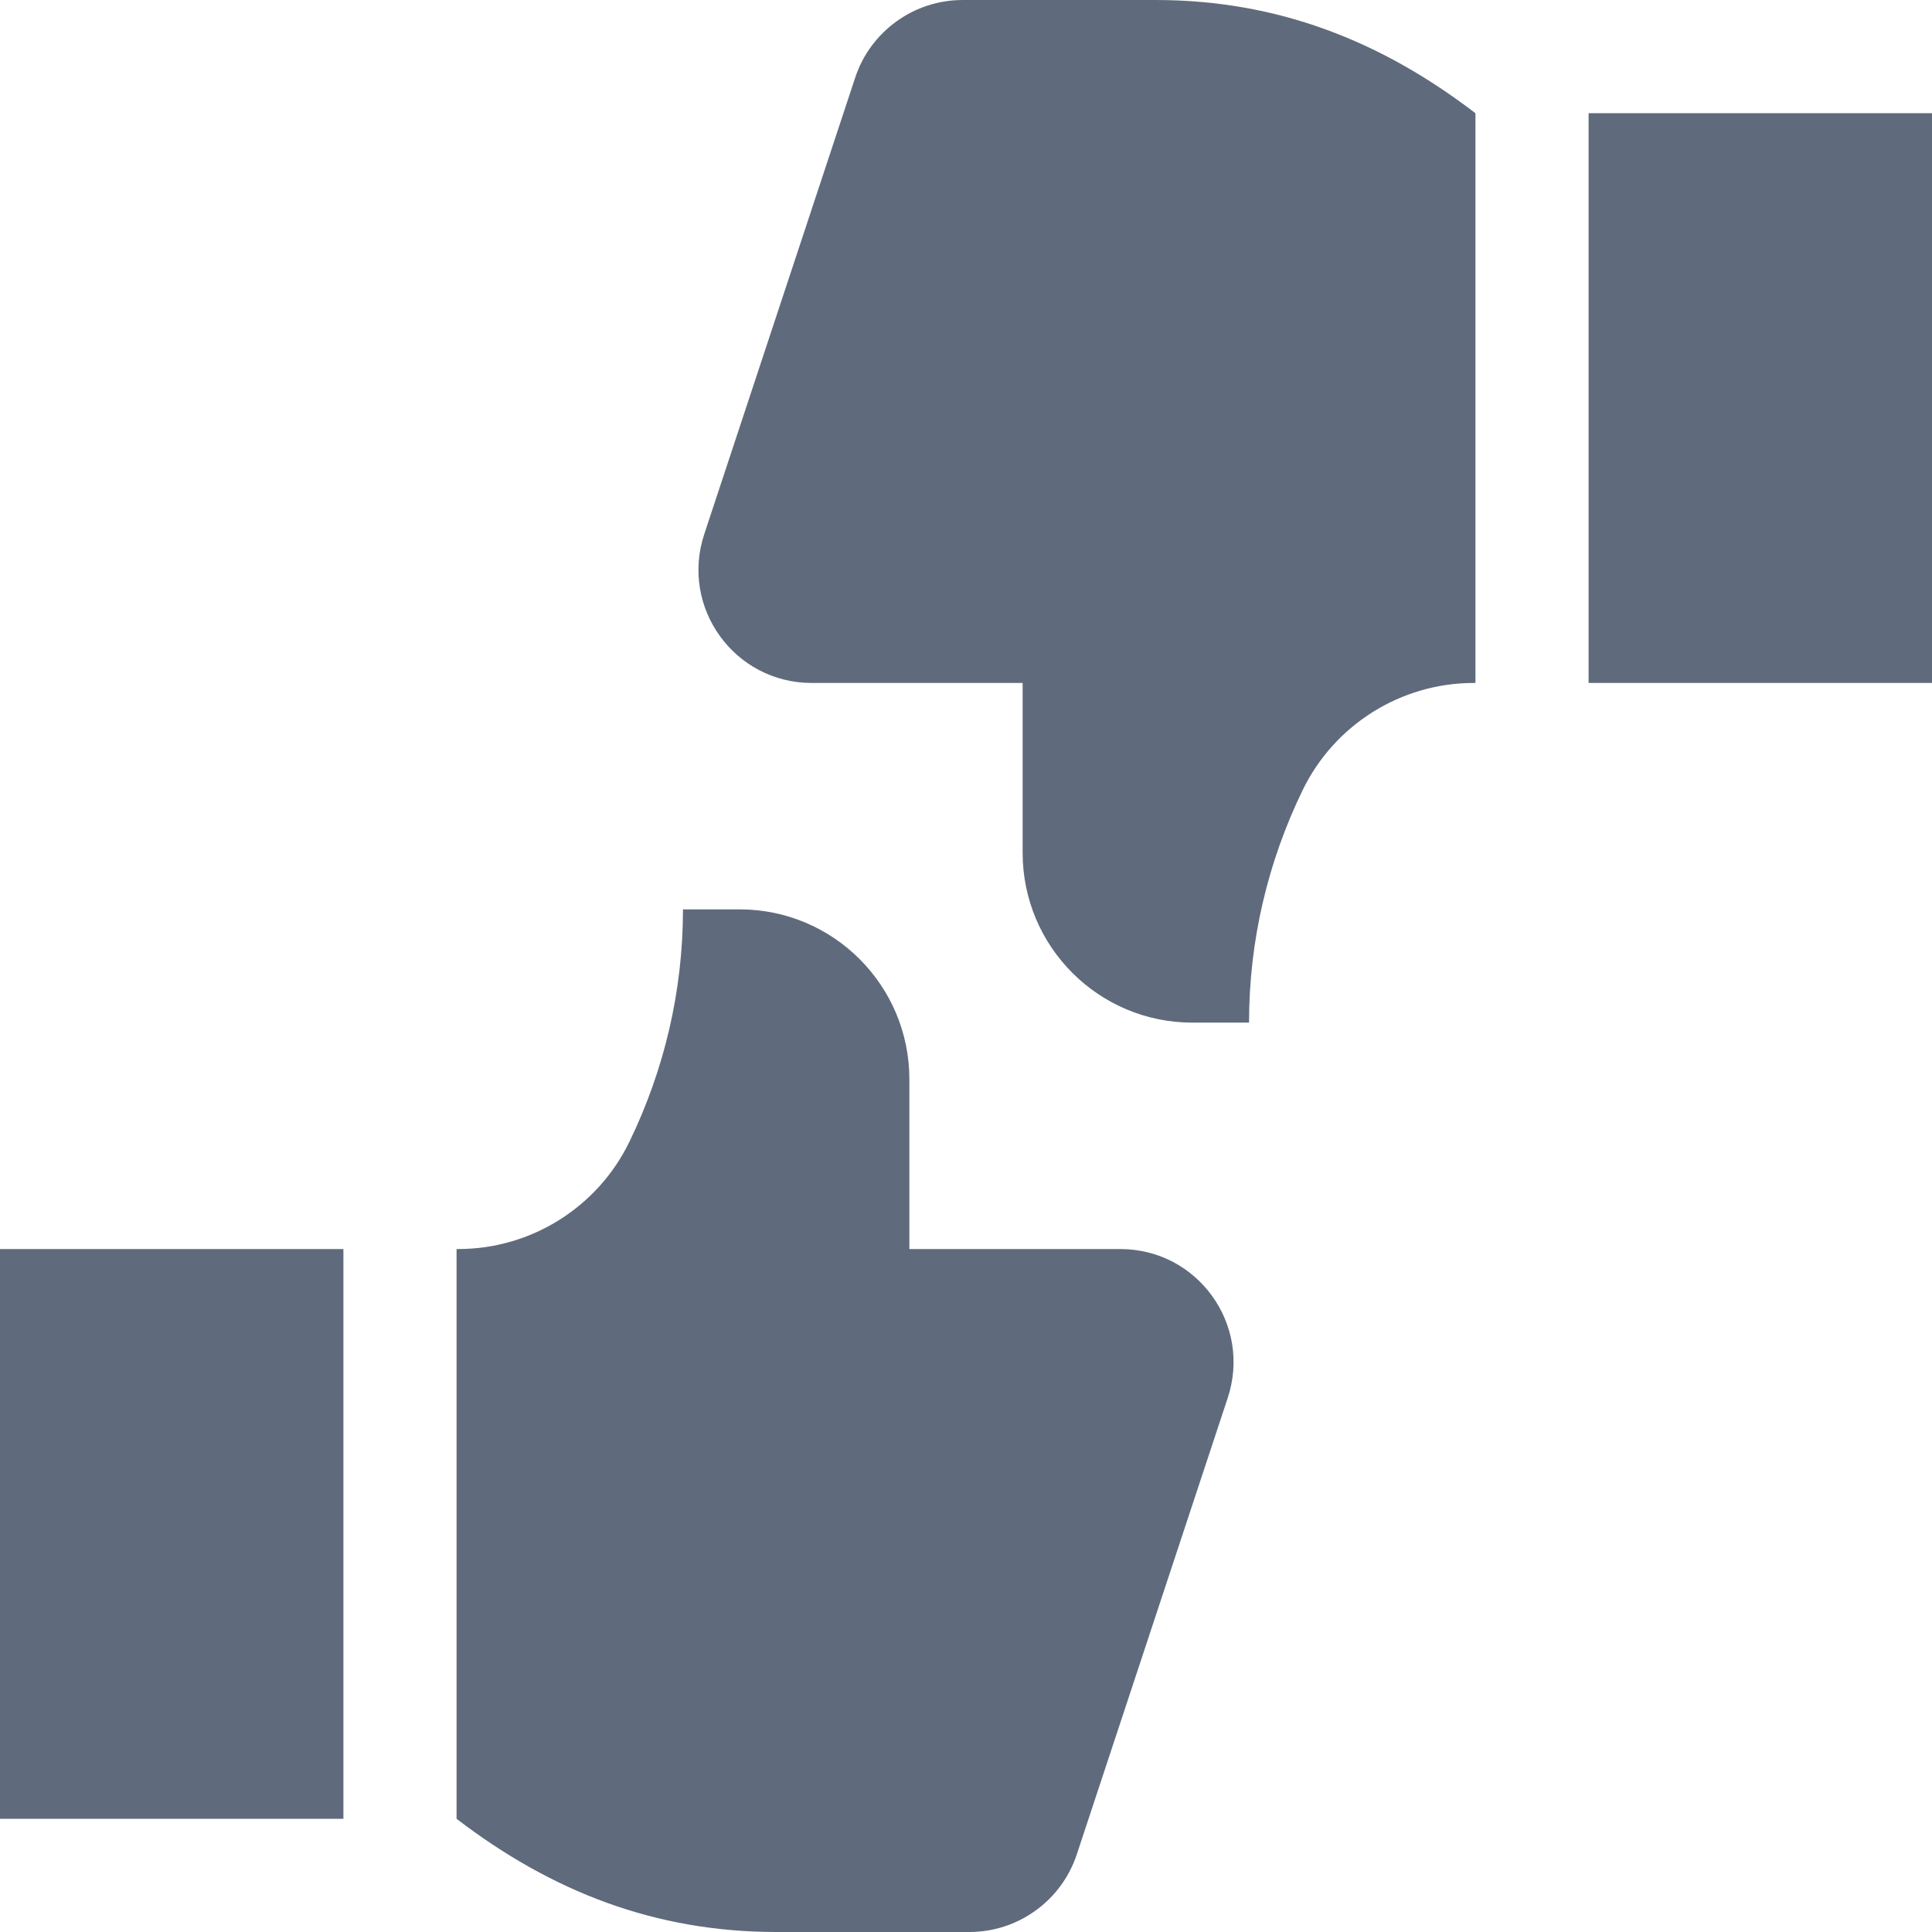 <svg width="32" height="32" viewBox="0 0 32 32" fill="none" xmlns="http://www.w3.org/2000/svg">
<path d="M0 20.688H5.688V30.125H0V20.688ZM10.425 18.911C9.899 19.996 8.797 20.688 7.591 20.688H7.562V30.125C9.139 31.332 10.852 32 12.862 32H16.055C16.448 32 16.832 31.877 17.151 31.646C17.471 31.416 17.709 31.092 17.834 30.718L20.334 23.157C20.739 21.937 19.835 20.688 18.555 20.688H15.062V17.875C15.062 16.322 13.803 15.062 12.25 15.062H11.312C11.312 16.421 11 17.724 10.425 18.911ZM26.312 1.875H32V11.312H26.312V1.875ZM19.75 16.938H20.688C20.688 15.579 21 14.275 21.575 13.089C22.101 12.004 23.203 11.312 24.409 11.312H24.438V1.875C22.861 0.668 21.148 3.24477e-07 19.138 3.24477e-07H15.945C15.552 -0 15.168 0.123 14.849 0.354C14.529 0.584 14.29 0.908 14.166 1.282L11.666 8.843C11.261 10.063 12.165 11.312 13.445 11.312H16.938V14.125C16.938 15.678 18.197 16.938 19.75 16.938Z" fill="#5F6B7C"/>
</svg>
